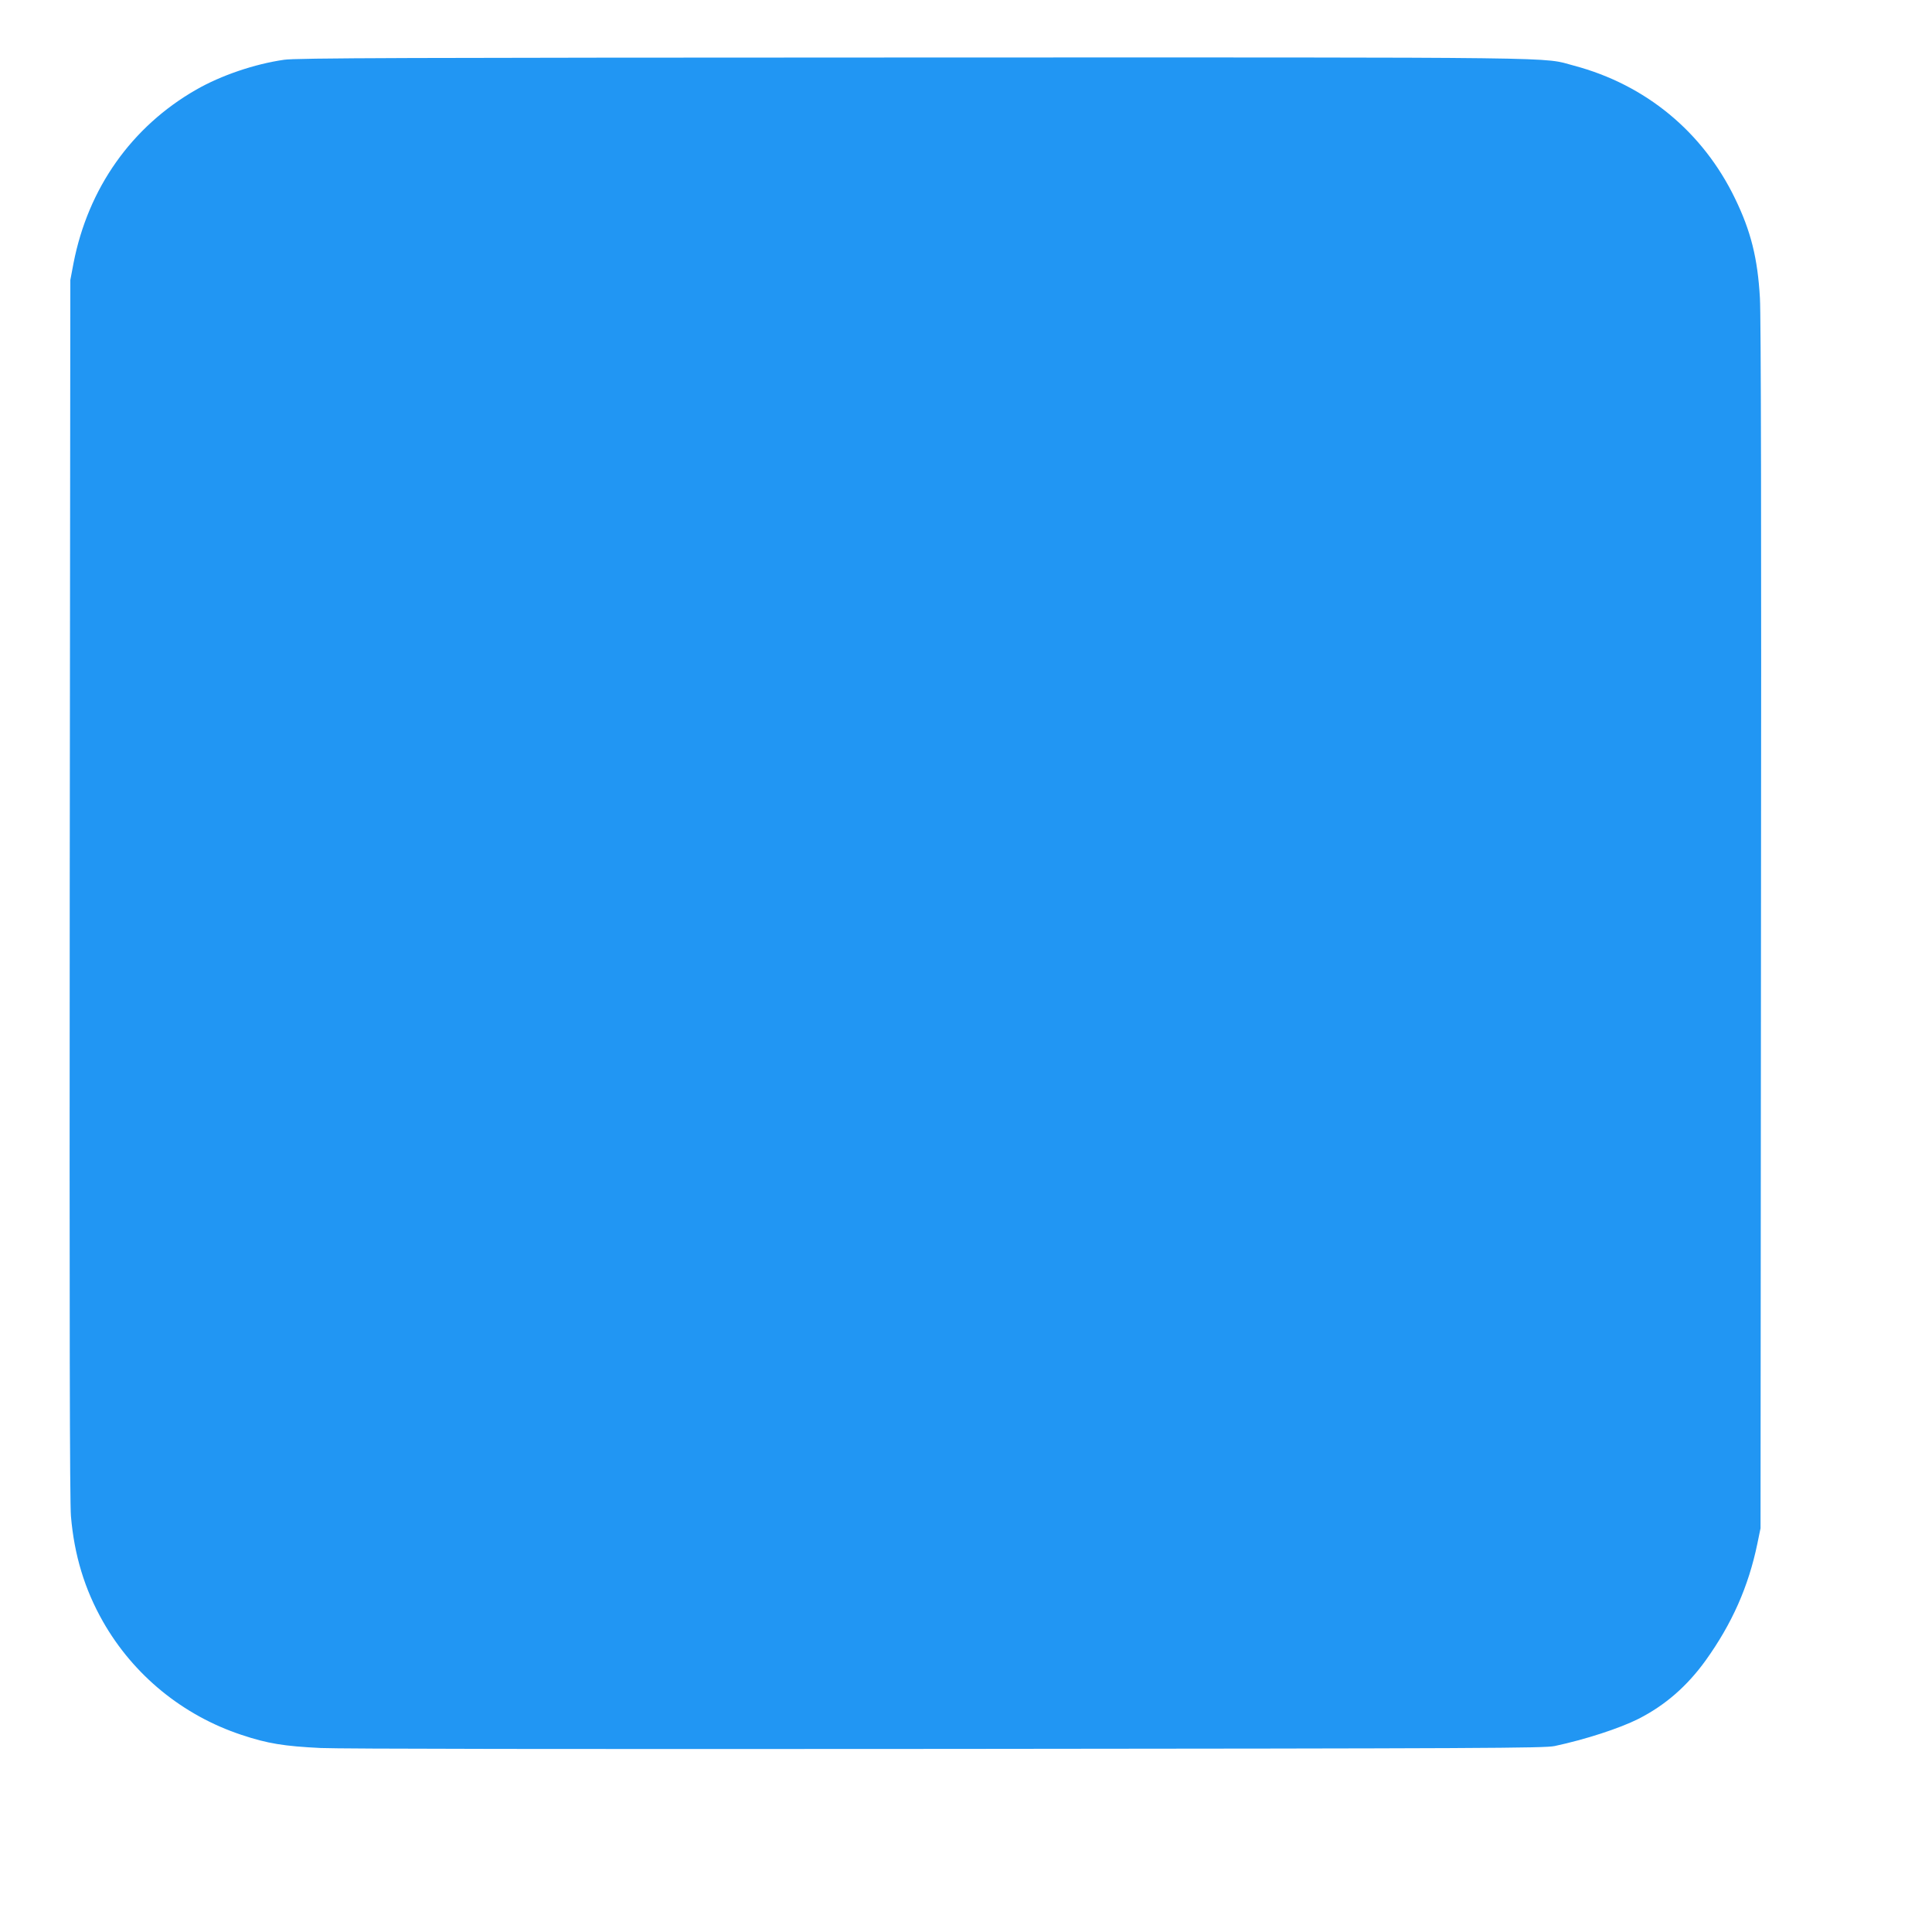 <?xml version="1.0" standalone="no"?>
<!DOCTYPE svg PUBLIC "-//W3C//DTD SVG 20010904//EN"
 "http://www.w3.org/TR/2001/REC-SVG-20010904/DTD/svg10.dtd">
<svg version="1.0" xmlns="http://www.w3.org/2000/svg"
 width="1280pt" height="1280pt" viewBox="0 0 1280 1280"
 preserveAspectRatio="xMidYMid meet">
<g transform="translate(0,1280) scale(0.1,-0.1)"
fill="#2196f3" stroke="none">
<path d="M1882 12404 c-196 -28 -418 -104 -582 -198 -428 -245 -716 -652 -813
-1150 l-21 -111 -4 -4030 c-2 -2890 0 -4067 8 -4160 22 -259 91 -485 212 -698
202 -355 529 -622 918 -751 174 -58 282 -75 525 -87 143 -6 1603 -8 4160 -6
3567 3 3947 5 4015 19 202 43 430 117 555 180 177 90 322 216 446 388 174 243
283 488 342 773 l21 102 3 3990 c3 2635 0 4048 -7 4160 -15 264 -60 444 -165
660 -213 441 -592 754 -1067 880 -218 58 58 55 -4378 54 -3375 -1 -4091 -3
-4168 -15z"/>
</g>
</svg>
